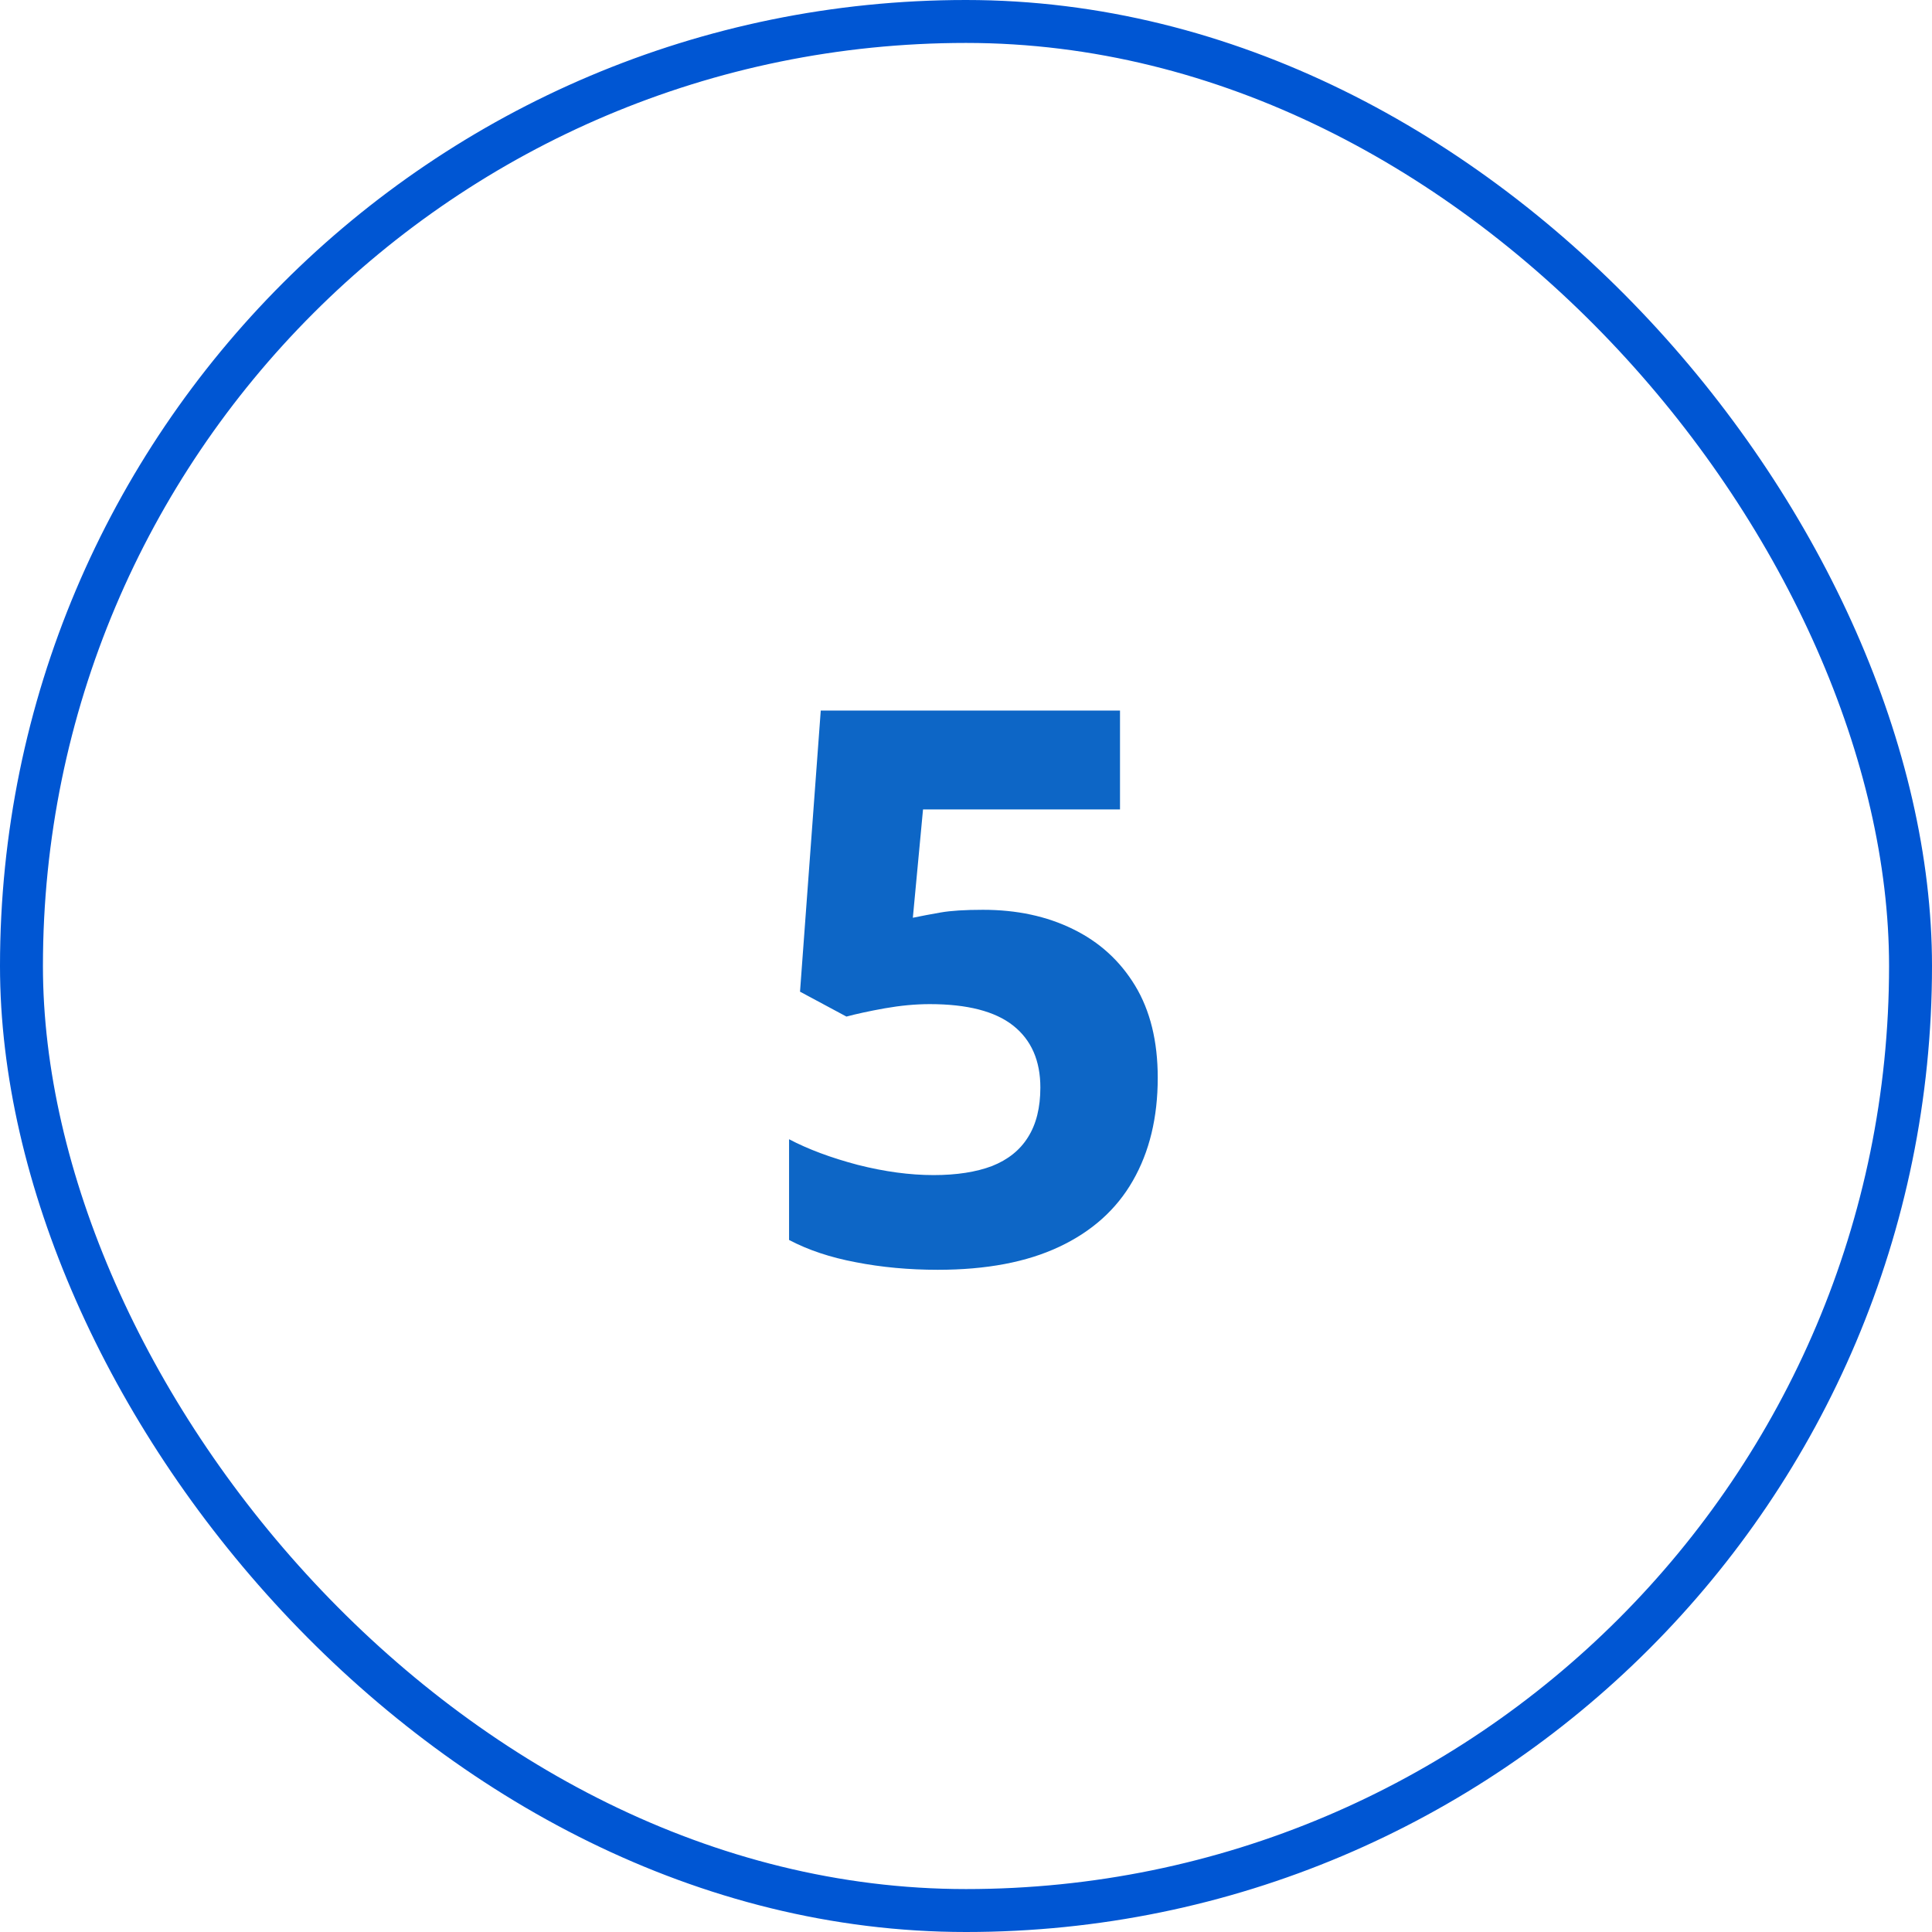 <?xml version="1.0" encoding="UTF-8"?> <svg xmlns="http://www.w3.org/2000/svg" width="45" height="45" viewBox="0 0 45 45" fill="none"><rect x="0.5" y="0.5" width="44" height="44" rx="22" stroke="#0056D3"></rect><path d="M22.896 21.191C23.682 21.191 24.379 21.34 24.988 21.639C25.604 21.938 26.087 22.378 26.439 22.958C26.79 23.538 26.966 24.253 26.966 25.102C26.966 26.028 26.773 26.828 26.386 27.502C26.005 28.169 25.434 28.682 24.672 29.04C23.916 29.397 22.973 29.576 21.842 29.576C21.168 29.576 20.532 29.517 19.935 29.4C19.343 29.289 18.824 29.116 18.379 28.881V26.535C18.824 26.769 19.357 26.968 19.979 27.132C20.605 27.291 21.194 27.37 21.745 27.37C22.284 27.37 22.738 27.299 23.107 27.159C23.477 27.012 23.755 26.79 23.942 26.491C24.136 26.186 24.232 25.799 24.232 25.331C24.232 24.704 24.021 24.223 23.6 23.889C23.178 23.555 22.53 23.388 21.657 23.388C21.323 23.388 20.975 23.421 20.611 23.485C20.254 23.549 19.955 23.614 19.715 23.678L18.634 23.098L19.117 16.55H26.087V18.853H21.499L21.262 21.376C21.461 21.335 21.678 21.294 21.912 21.253C22.146 21.212 22.475 21.191 22.896 21.191Z" fill="#0D66C6"></path></svg> 
